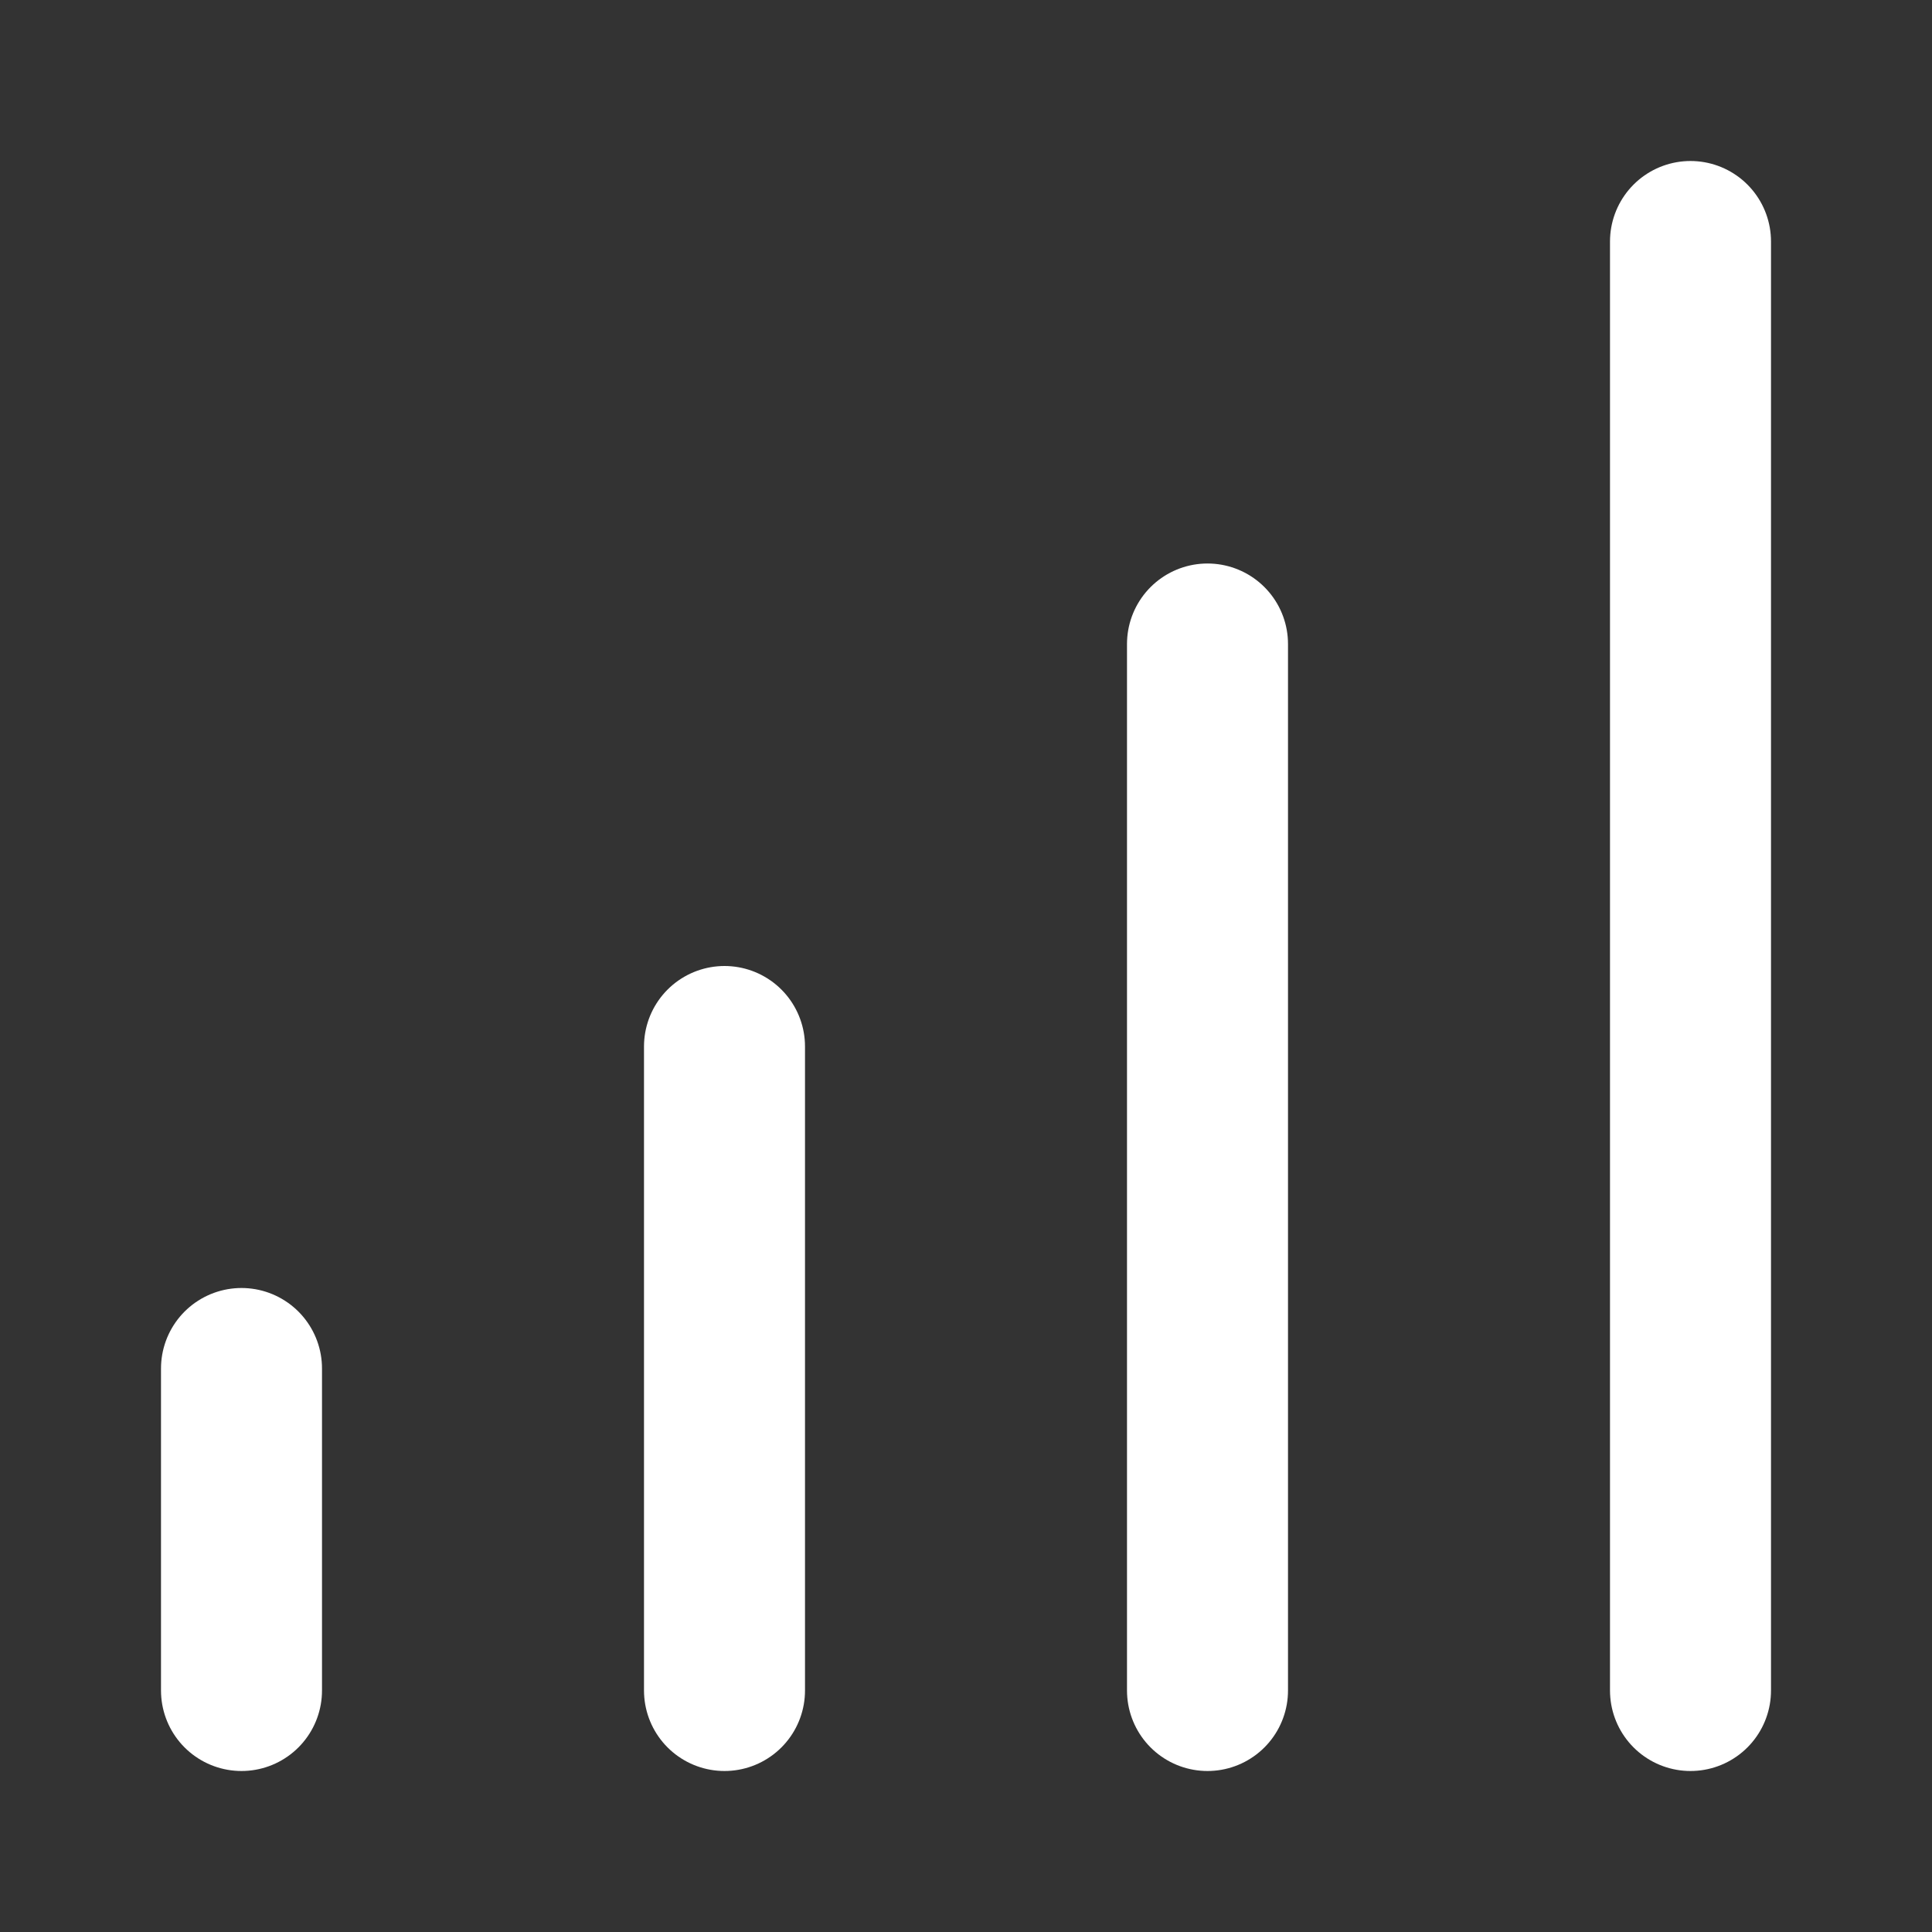 <?xml version="1.0" encoding="UTF-8"?> <svg xmlns="http://www.w3.org/2000/svg" width="24" height="24" viewBox="0 0 24 24" fill="none"><rect x="0" y="0" width="24" height="24" fill="#333333" stroke="none"/><path d="M3 17V21M15 8V21M9 13V21M21 3V21" stroke="white" stroke-width="2" stroke-linecap="round" stroke-linejoin="round"></path></svg> 